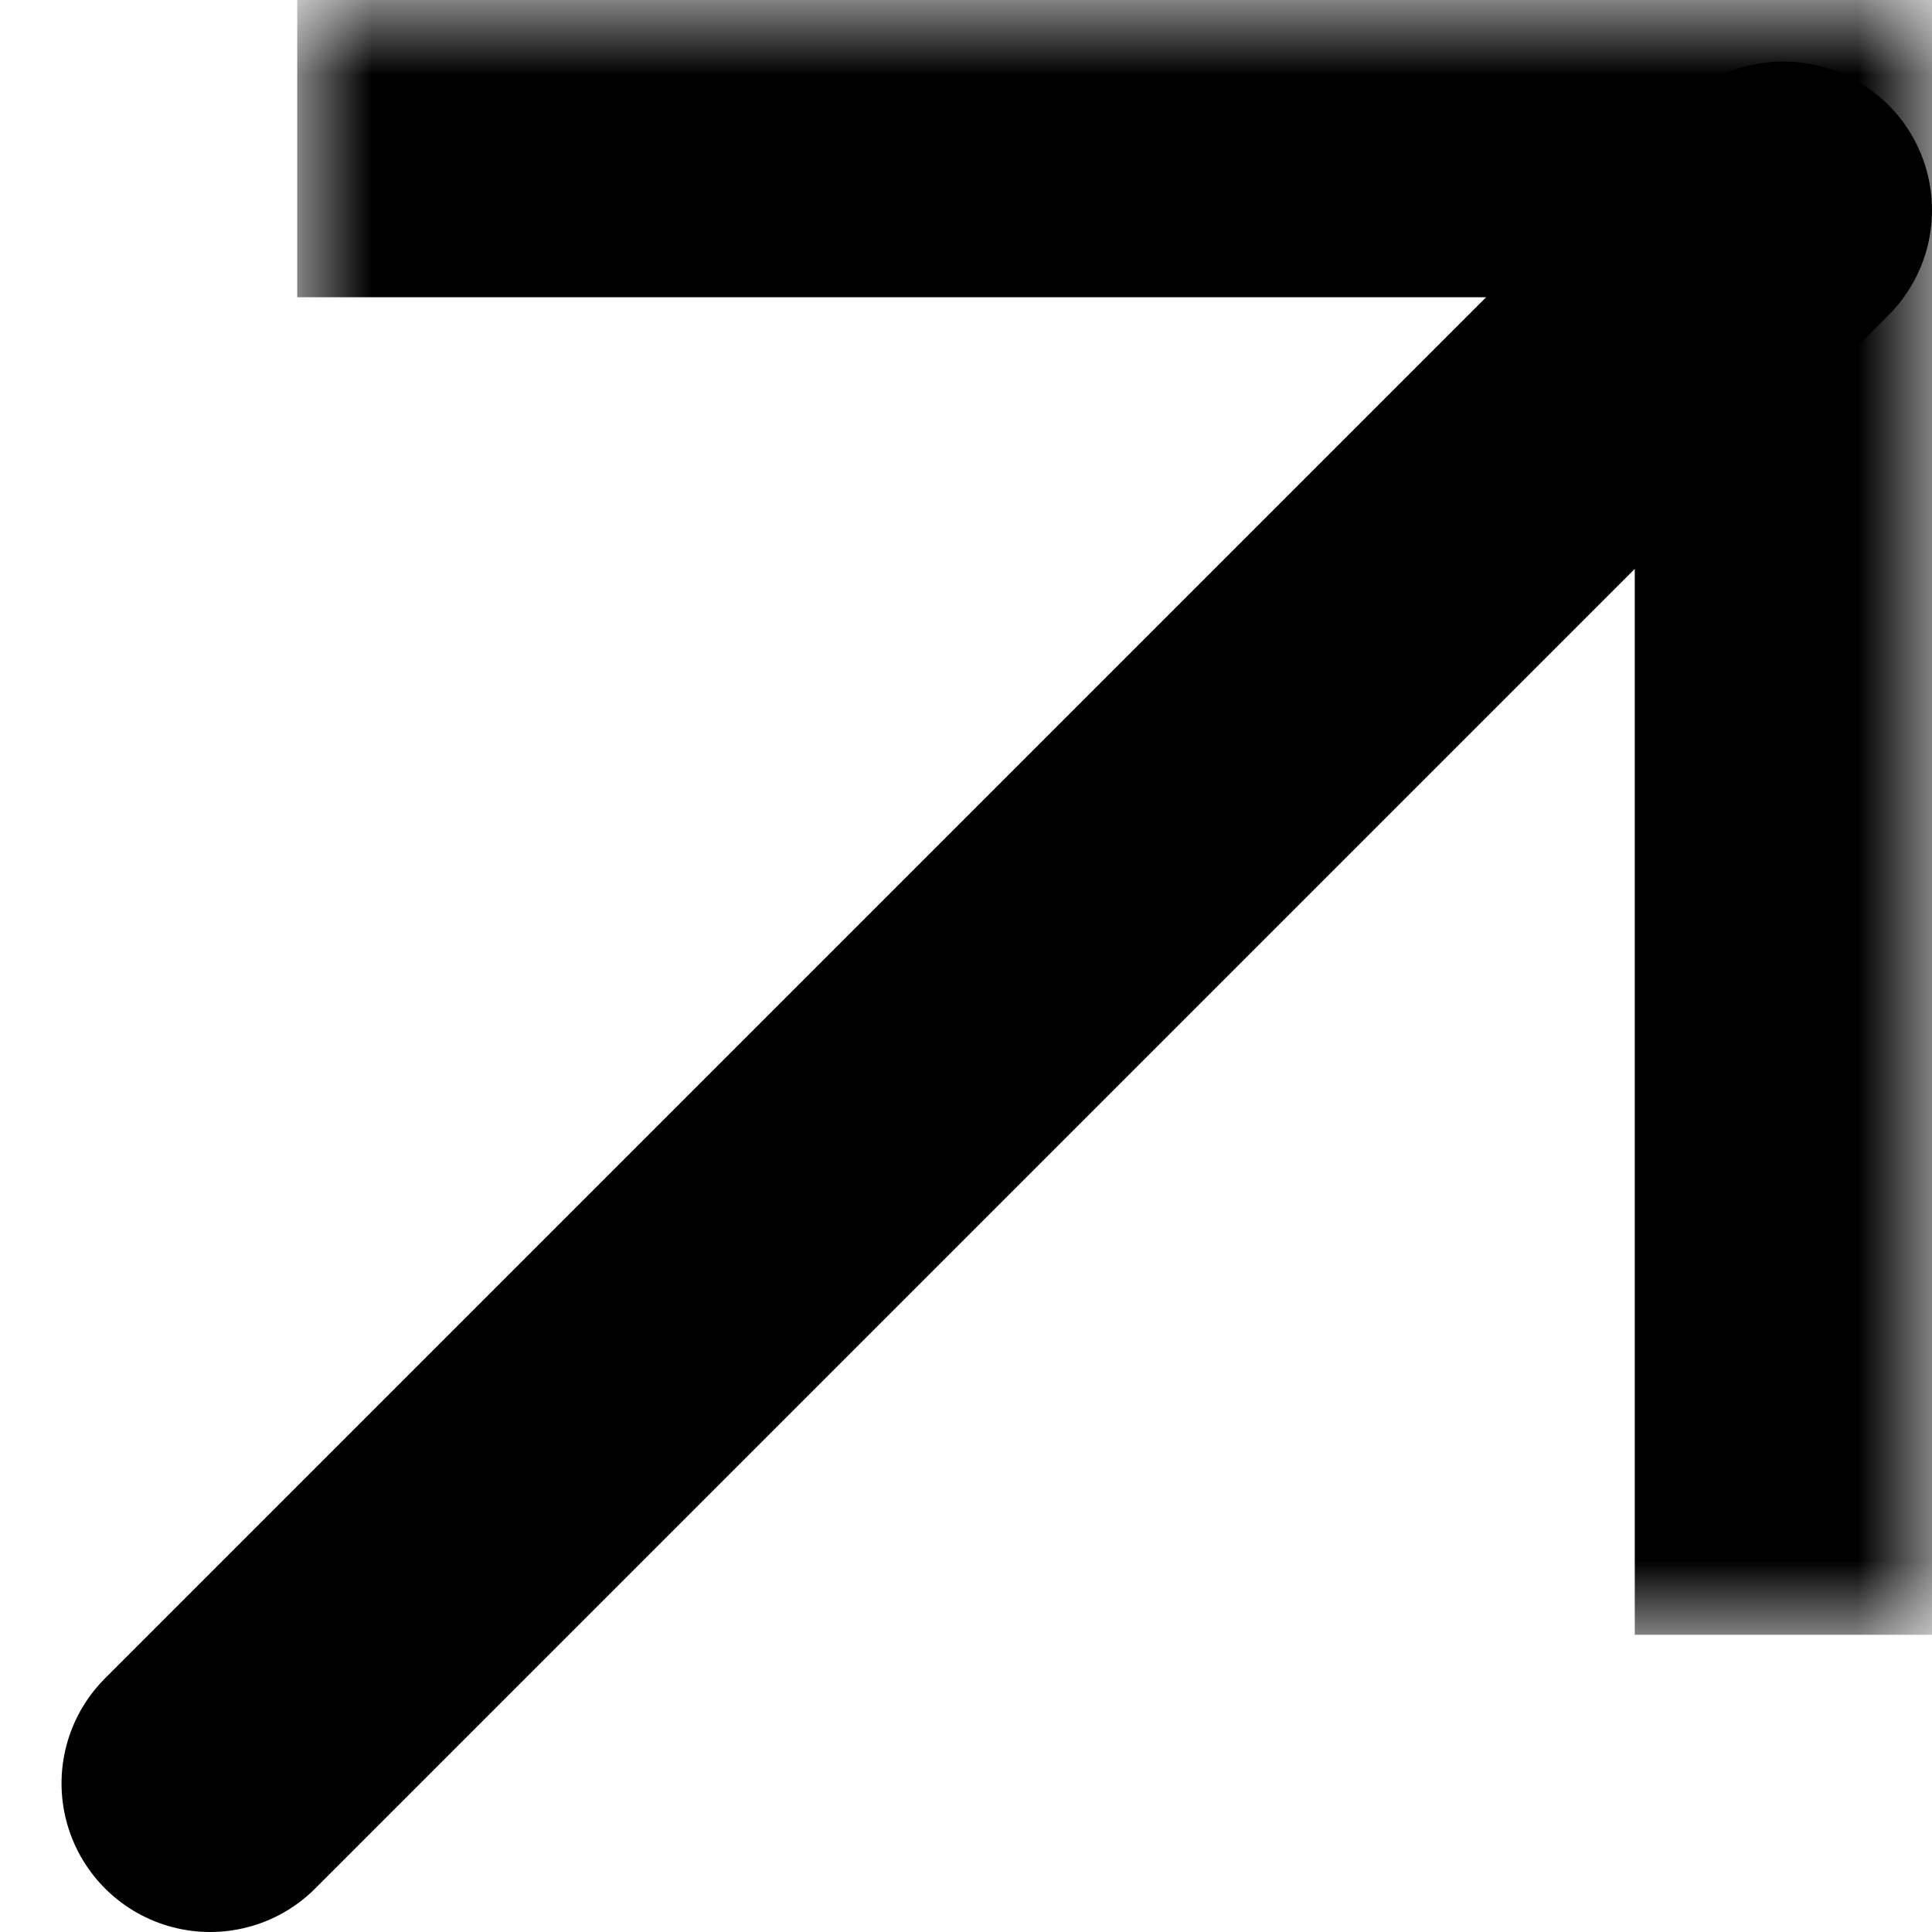 <svg width="13" height="13" viewBox="0 0 13 13" fill="none" xmlns="http://www.w3.org/2000/svg">
<mask id="path-1-inside-1_299_1067" fill="white">
<path d="M2 0H13V11H2V0Z"/>
</mask>
<path d="M13 0H15V-2H13V0ZM2 2H13V-2H2V2ZM11 0V11H15V0H11Z" fill="black" mask="url(#path-1-inside-1_299_1067)"/>
<line x1="12" y1="1.414" x2="1.414" y2="12" stroke="black" stroke-width="2" stroke-linecap="round"/>
</svg>
